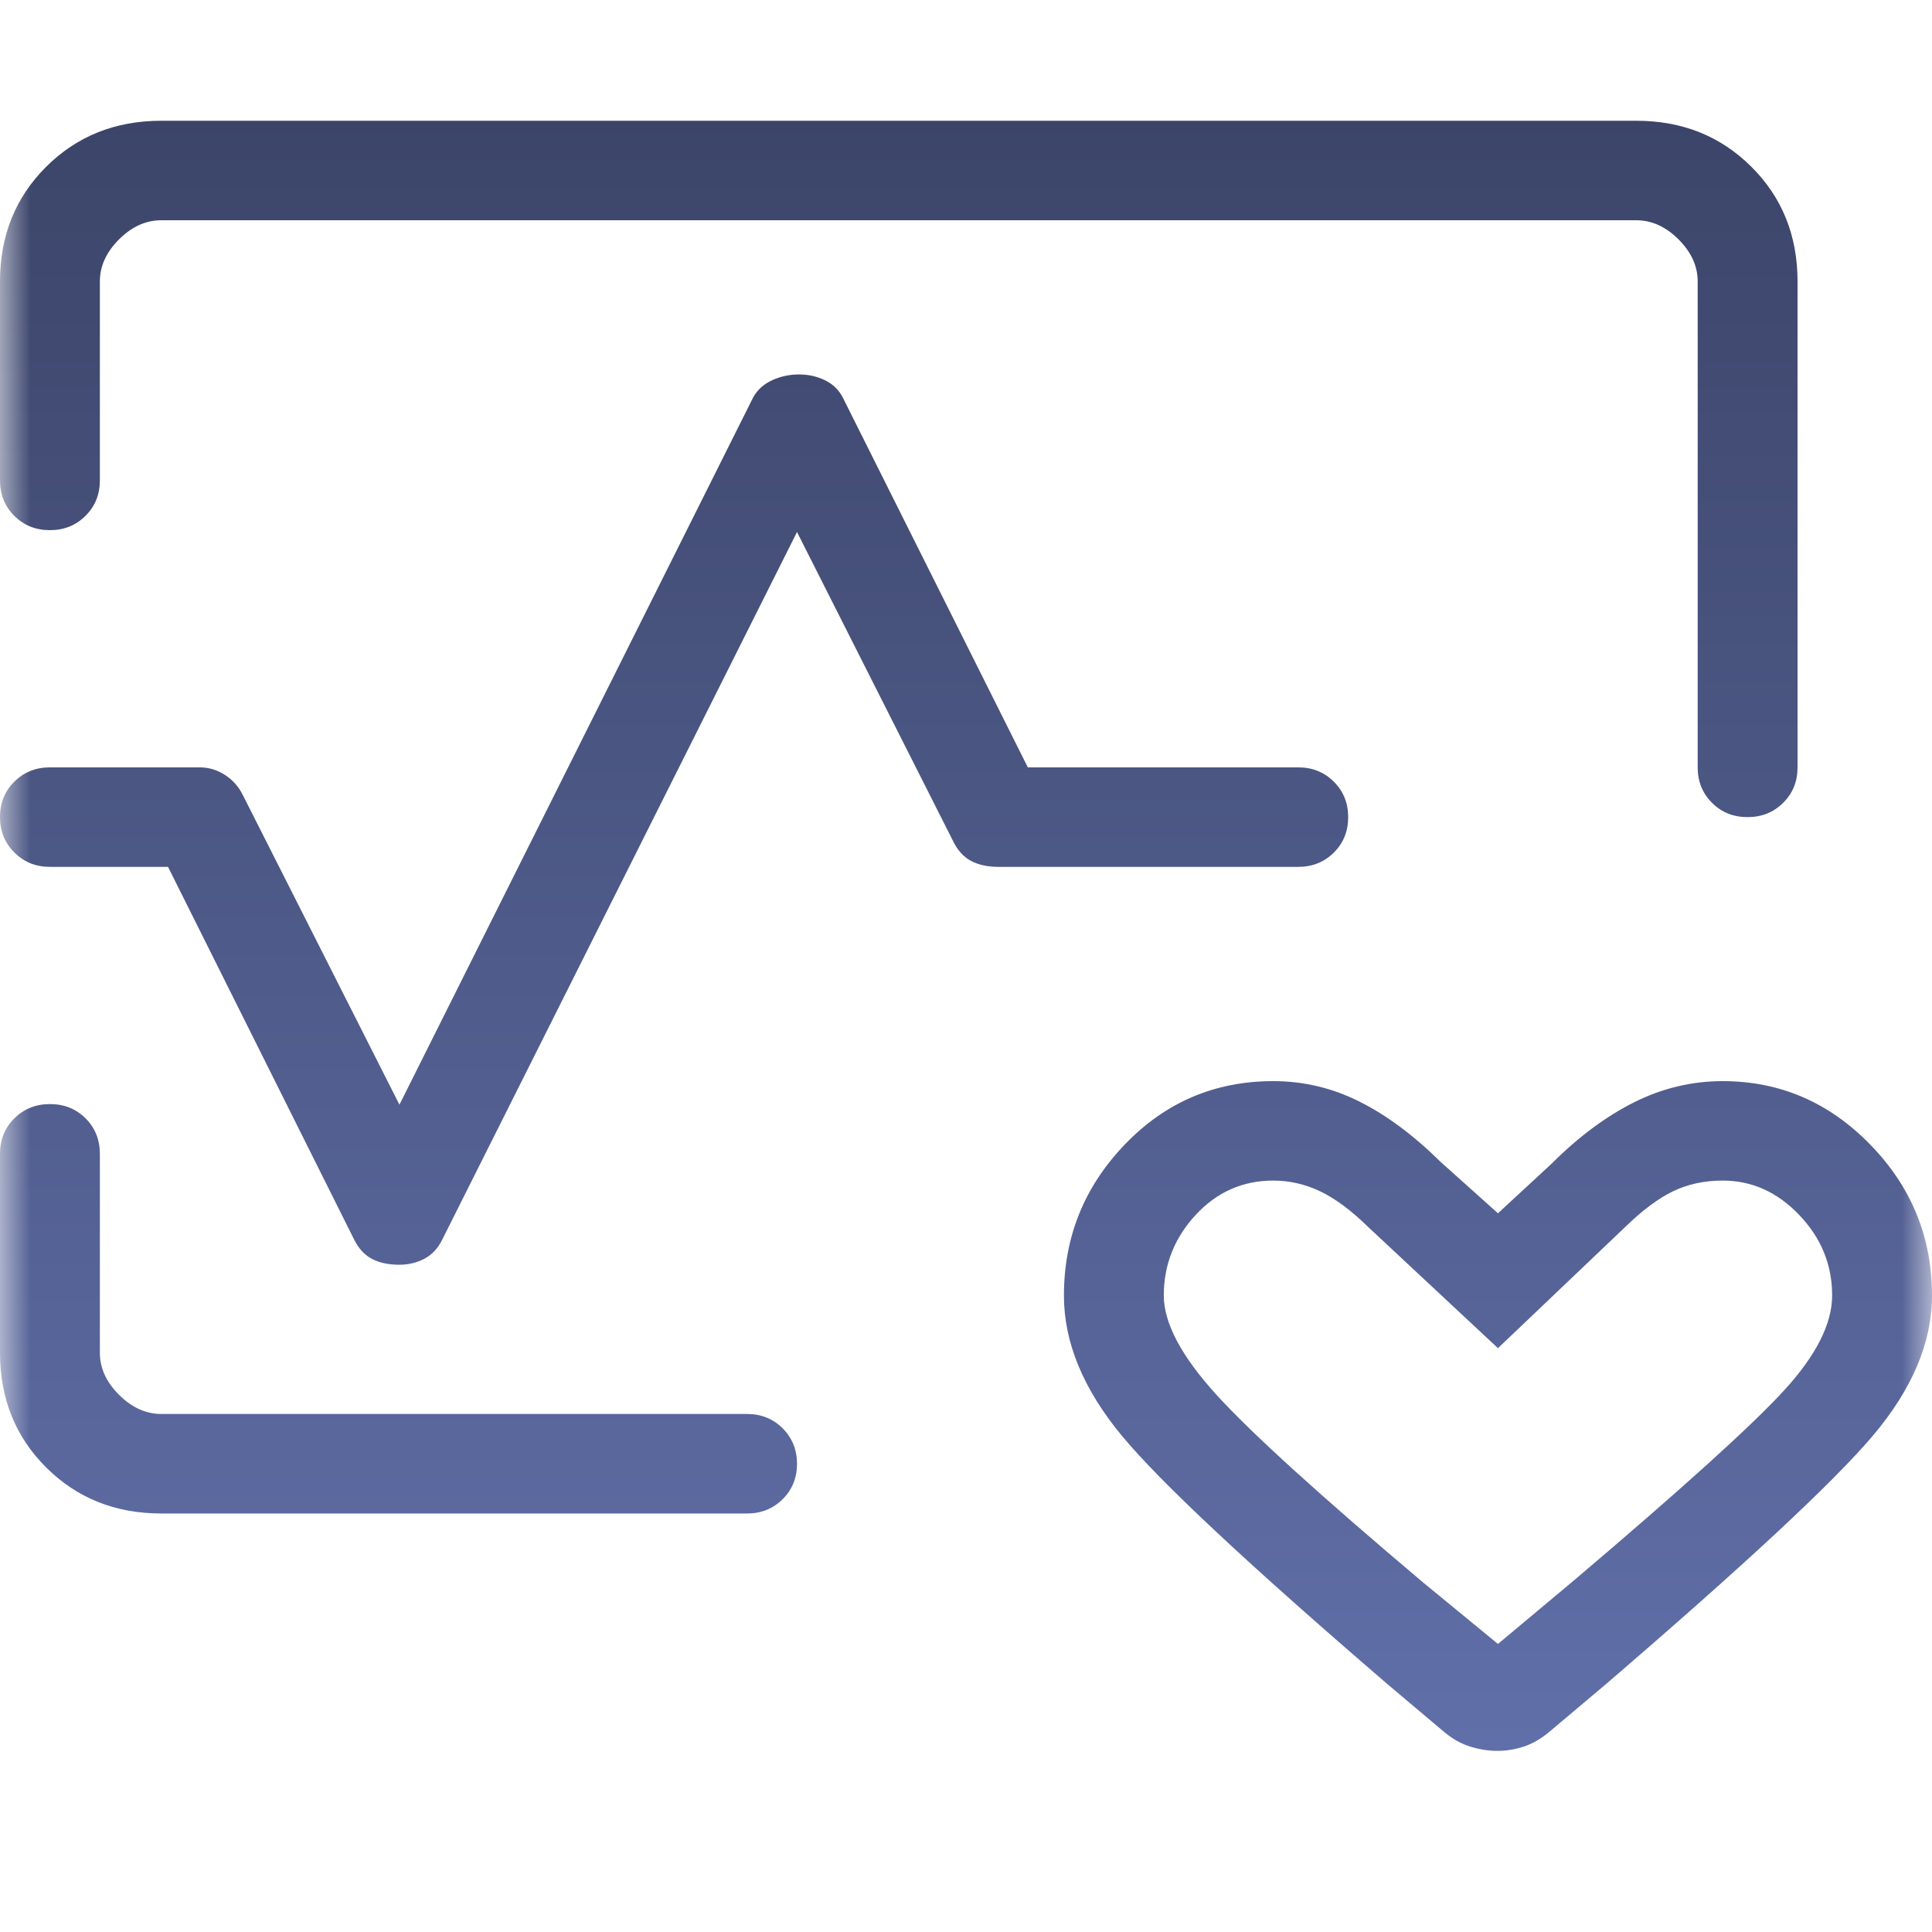 <svg width="32" height="32" viewBox="0 0 32 32" fill="none" xmlns="http://www.w3.org/2000/svg">
<mask id="mask0_7128_1084" style="mask-type:alpha" maskUnits="userSpaceOnUse" x="0" y="0" width="32" height="32">
<rect width="32" height="32" fill="#D9D9D9"/>
</mask>
<g mask="url(#mask0_7128_1084)">
<path d="M2.672 2H27.101C27.863 2 28.498 2.254 29.008 2.762C29.518 3.27 29.773 3.903 29.773 4.662V12.71C29.773 12.944 29.694 13.139 29.535 13.297C29.376 13.455 29.18 13.534 28.945 13.534C28.71 13.534 28.514 13.455 28.356 13.297C28.198 13.139 28.119 12.944 28.119 12.71V4.662C28.119 4.408 28.013 4.176 27.801 3.964C27.589 3.753 27.356 3.648 27.101 3.648H2.672C2.417 3.648 2.184 3.753 1.972 3.964C1.76 4.176 1.654 4.408 1.654 4.662V7.957C1.654 8.191 1.575 8.386 1.416 8.544C1.257 8.702 1.06 8.781 0.826 8.781C0.591 8.781 0.395 8.702 0.237 8.544C0.079 8.386 0 8.191 0 7.957V4.662C0 3.903 0.255 3.27 0.765 2.762C1.275 2.254 1.911 2 2.672 2ZM2.672 25.068C1.911 25.068 1.275 24.814 0.765 24.306C0.255 23.798 0 23.164 0 22.406V19.11C0 18.877 0.079 18.681 0.238 18.523C0.397 18.366 0.594 18.287 0.828 18.287C1.063 18.287 1.259 18.366 1.417 18.523C1.575 18.681 1.654 18.877 1.654 19.11V22.406C1.654 22.66 1.76 22.892 1.972 23.103C2.184 23.314 2.417 23.42 2.672 23.42H12.374C12.608 23.42 12.804 23.499 12.963 23.657C13.121 23.816 13.201 24.012 13.201 24.245C13.201 24.479 13.121 24.674 12.963 24.832C12.804 24.989 12.608 25.068 12.374 25.068H2.672ZM17.622 21.459C17.622 20.49 17.958 19.656 18.631 18.956C19.303 18.256 20.123 17.907 21.089 17.907C21.587 17.907 22.061 18.018 22.511 18.243C22.96 18.466 23.409 18.799 23.857 19.241L24.811 20.096L25.702 19.272C26.143 18.831 26.597 18.493 27.065 18.258C27.532 18.024 28.022 17.907 28.533 17.907C29.478 17.907 30.293 18.256 30.975 18.956C31.658 19.656 32 20.49 32 21.459C32 22.234 31.673 23.008 31.02 23.78C30.367 24.552 28.891 25.925 26.592 27.901L25.664 28.683C25.526 28.799 25.384 28.881 25.239 28.929C25.094 28.976 24.948 29 24.803 29C24.658 29 24.51 28.977 24.36 28.932C24.21 28.886 24.065 28.807 23.927 28.693L22.988 27.901C20.69 25.925 19.221 24.552 18.581 23.78C17.942 23.008 17.622 22.234 17.622 21.459ZM24.811 27.229L26.096 26.154C27.873 24.646 29.026 23.603 29.554 23.025C30.082 22.448 30.346 21.924 30.346 21.456C30.346 20.949 30.165 20.505 29.802 20.125C29.439 19.744 29.016 19.554 28.533 19.554C28.231 19.554 27.958 19.613 27.713 19.73C27.469 19.847 27.201 20.047 26.91 20.331L24.811 22.33L22.67 20.331C22.38 20.047 22.11 19.847 21.862 19.73C21.614 19.613 21.357 19.554 21.089 19.554C20.583 19.554 20.154 19.744 19.802 20.125C19.452 20.505 19.276 20.949 19.276 21.456C19.276 21.913 19.565 22.459 20.143 23.096C20.721 23.732 21.867 24.773 23.58 26.218L24.811 27.229ZM6.616 20.948C6.434 20.948 6.28 20.915 6.156 20.849C6.032 20.782 5.933 20.672 5.859 20.518L2.783 14.358H0.827C0.593 14.358 0.396 14.279 0.238 14.12C0.079 13.962 0 13.766 0 13.533C0 13.299 0.079 13.103 0.238 12.946C0.396 12.789 0.593 12.71 0.827 12.71H3.308C3.458 12.71 3.598 12.752 3.727 12.836C3.857 12.92 3.956 13.033 4.024 13.173L6.616 18.297L12.475 6.582C12.546 6.455 12.651 6.36 12.791 6.297C12.932 6.233 13.079 6.202 13.233 6.202C13.388 6.202 13.53 6.233 13.662 6.297C13.793 6.36 13.892 6.455 13.958 6.582L17.024 12.71H21.503C21.737 12.71 21.934 12.789 22.092 12.947C22.251 13.105 22.33 13.301 22.33 13.535C22.33 13.769 22.251 13.964 22.092 14.122C21.934 14.279 21.737 14.358 21.503 14.358H16.541C16.358 14.358 16.205 14.325 16.081 14.258C15.957 14.191 15.858 14.081 15.784 13.927L13.201 8.812L7.332 20.518C7.258 20.672 7.157 20.782 7.029 20.849C6.902 20.915 6.764 20.948 6.616 20.948Z" fill="url(#paint0_linear_7128_1084)"/>
</g>
<defs>
<linearGradient id="paint0_linear_7128_1084" x1="16" y1="2" x2="16" y2="45" gradientUnits="userSpaceOnUse">
<stop stop-color="#3C4569"/>
<stop offset="1" stop-color="#7688CF"/>
</linearGradient>
</defs>
</svg>
